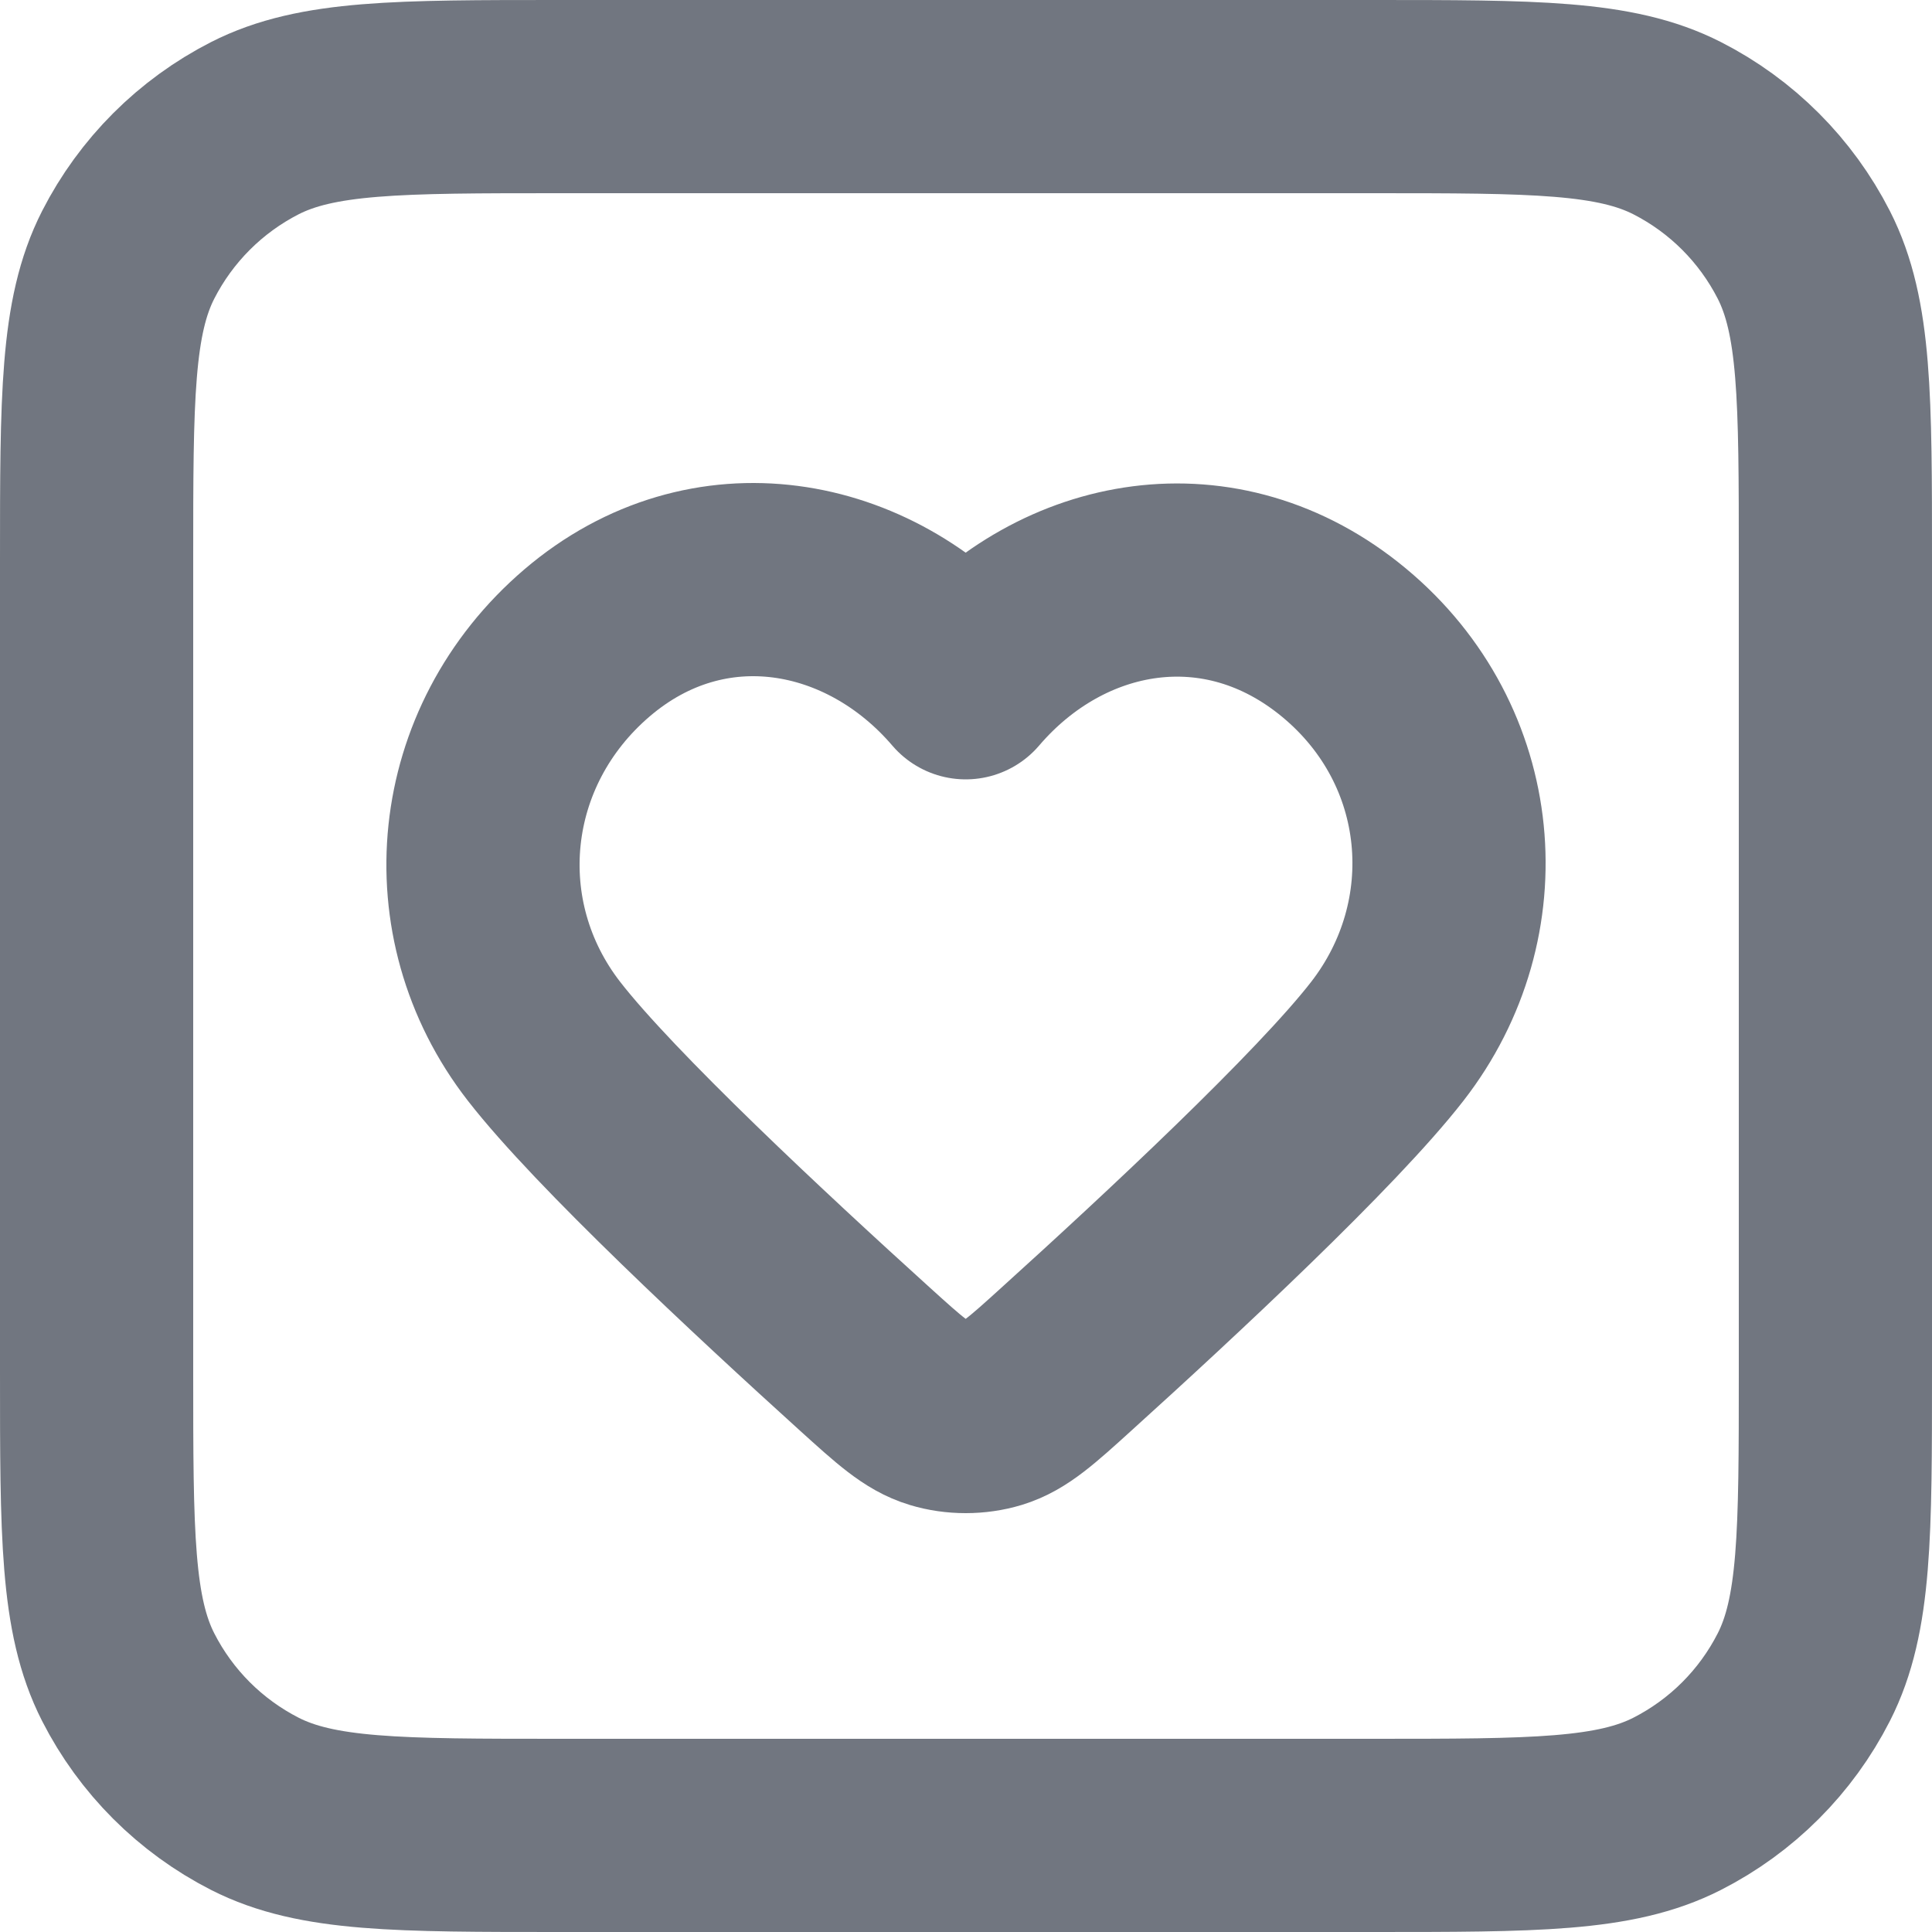 <?xml version="1.0" encoding="utf-8"?>
<svg xmlns="http://www.w3.org/2000/svg" fill="none" height="100%" overflow="visible" preserveAspectRatio="none" style="display: block;" viewBox="0 0 20 20" width="100%">
<g id="Icon">
<path d="M1 5.8C1 4.12 1 3.28 1.327 2.638C1.615 2.074 2.074 1.615 2.638 1.327C3.28 1 4.12 1 5.8 1H14.2C15.88 1 16.72 1 17.362 1.327C17.927 1.615 18.385 2.074 18.673 2.638C19 3.28 19 4.12 19 5.8V14.2C19 15.88 19 16.72 18.673 17.362C18.385 17.927 17.927 18.385 17.362 18.673C16.72 19 15.88 19 14.2 19H5.8C4.12 19 3.28 19 2.638 18.673C2.074 18.385 1.615 17.927 1.327 17.362C1 16.72 1 15.88 1 14.2V5.8Z" stroke="#717680" stroke-linecap="round" stroke-linejoin="round" stroke-width="2"/>
<path clip-rule="evenodd" d="M9.997 7.068C8.997 5.899 7.33 5.585 6.077 6.655C4.825 7.725 4.648 9.514 5.632 10.78C6.262 11.591 7.876 13.094 8.954 14.07C9.313 14.395 9.492 14.557 9.707 14.622C9.891 14.678 10.102 14.678 10.287 14.622C10.501 14.557 10.681 14.395 11.039 14.07C12.118 13.094 13.731 11.591 14.361 10.78C15.345 9.514 15.19 7.714 13.916 6.655C12.642 5.596 10.996 5.899 9.997 7.068Z" fill-rule="evenodd" stroke="#717680" stroke-linecap="round" stroke-linejoin="round" stroke-width="2"/>
</g>
</svg>